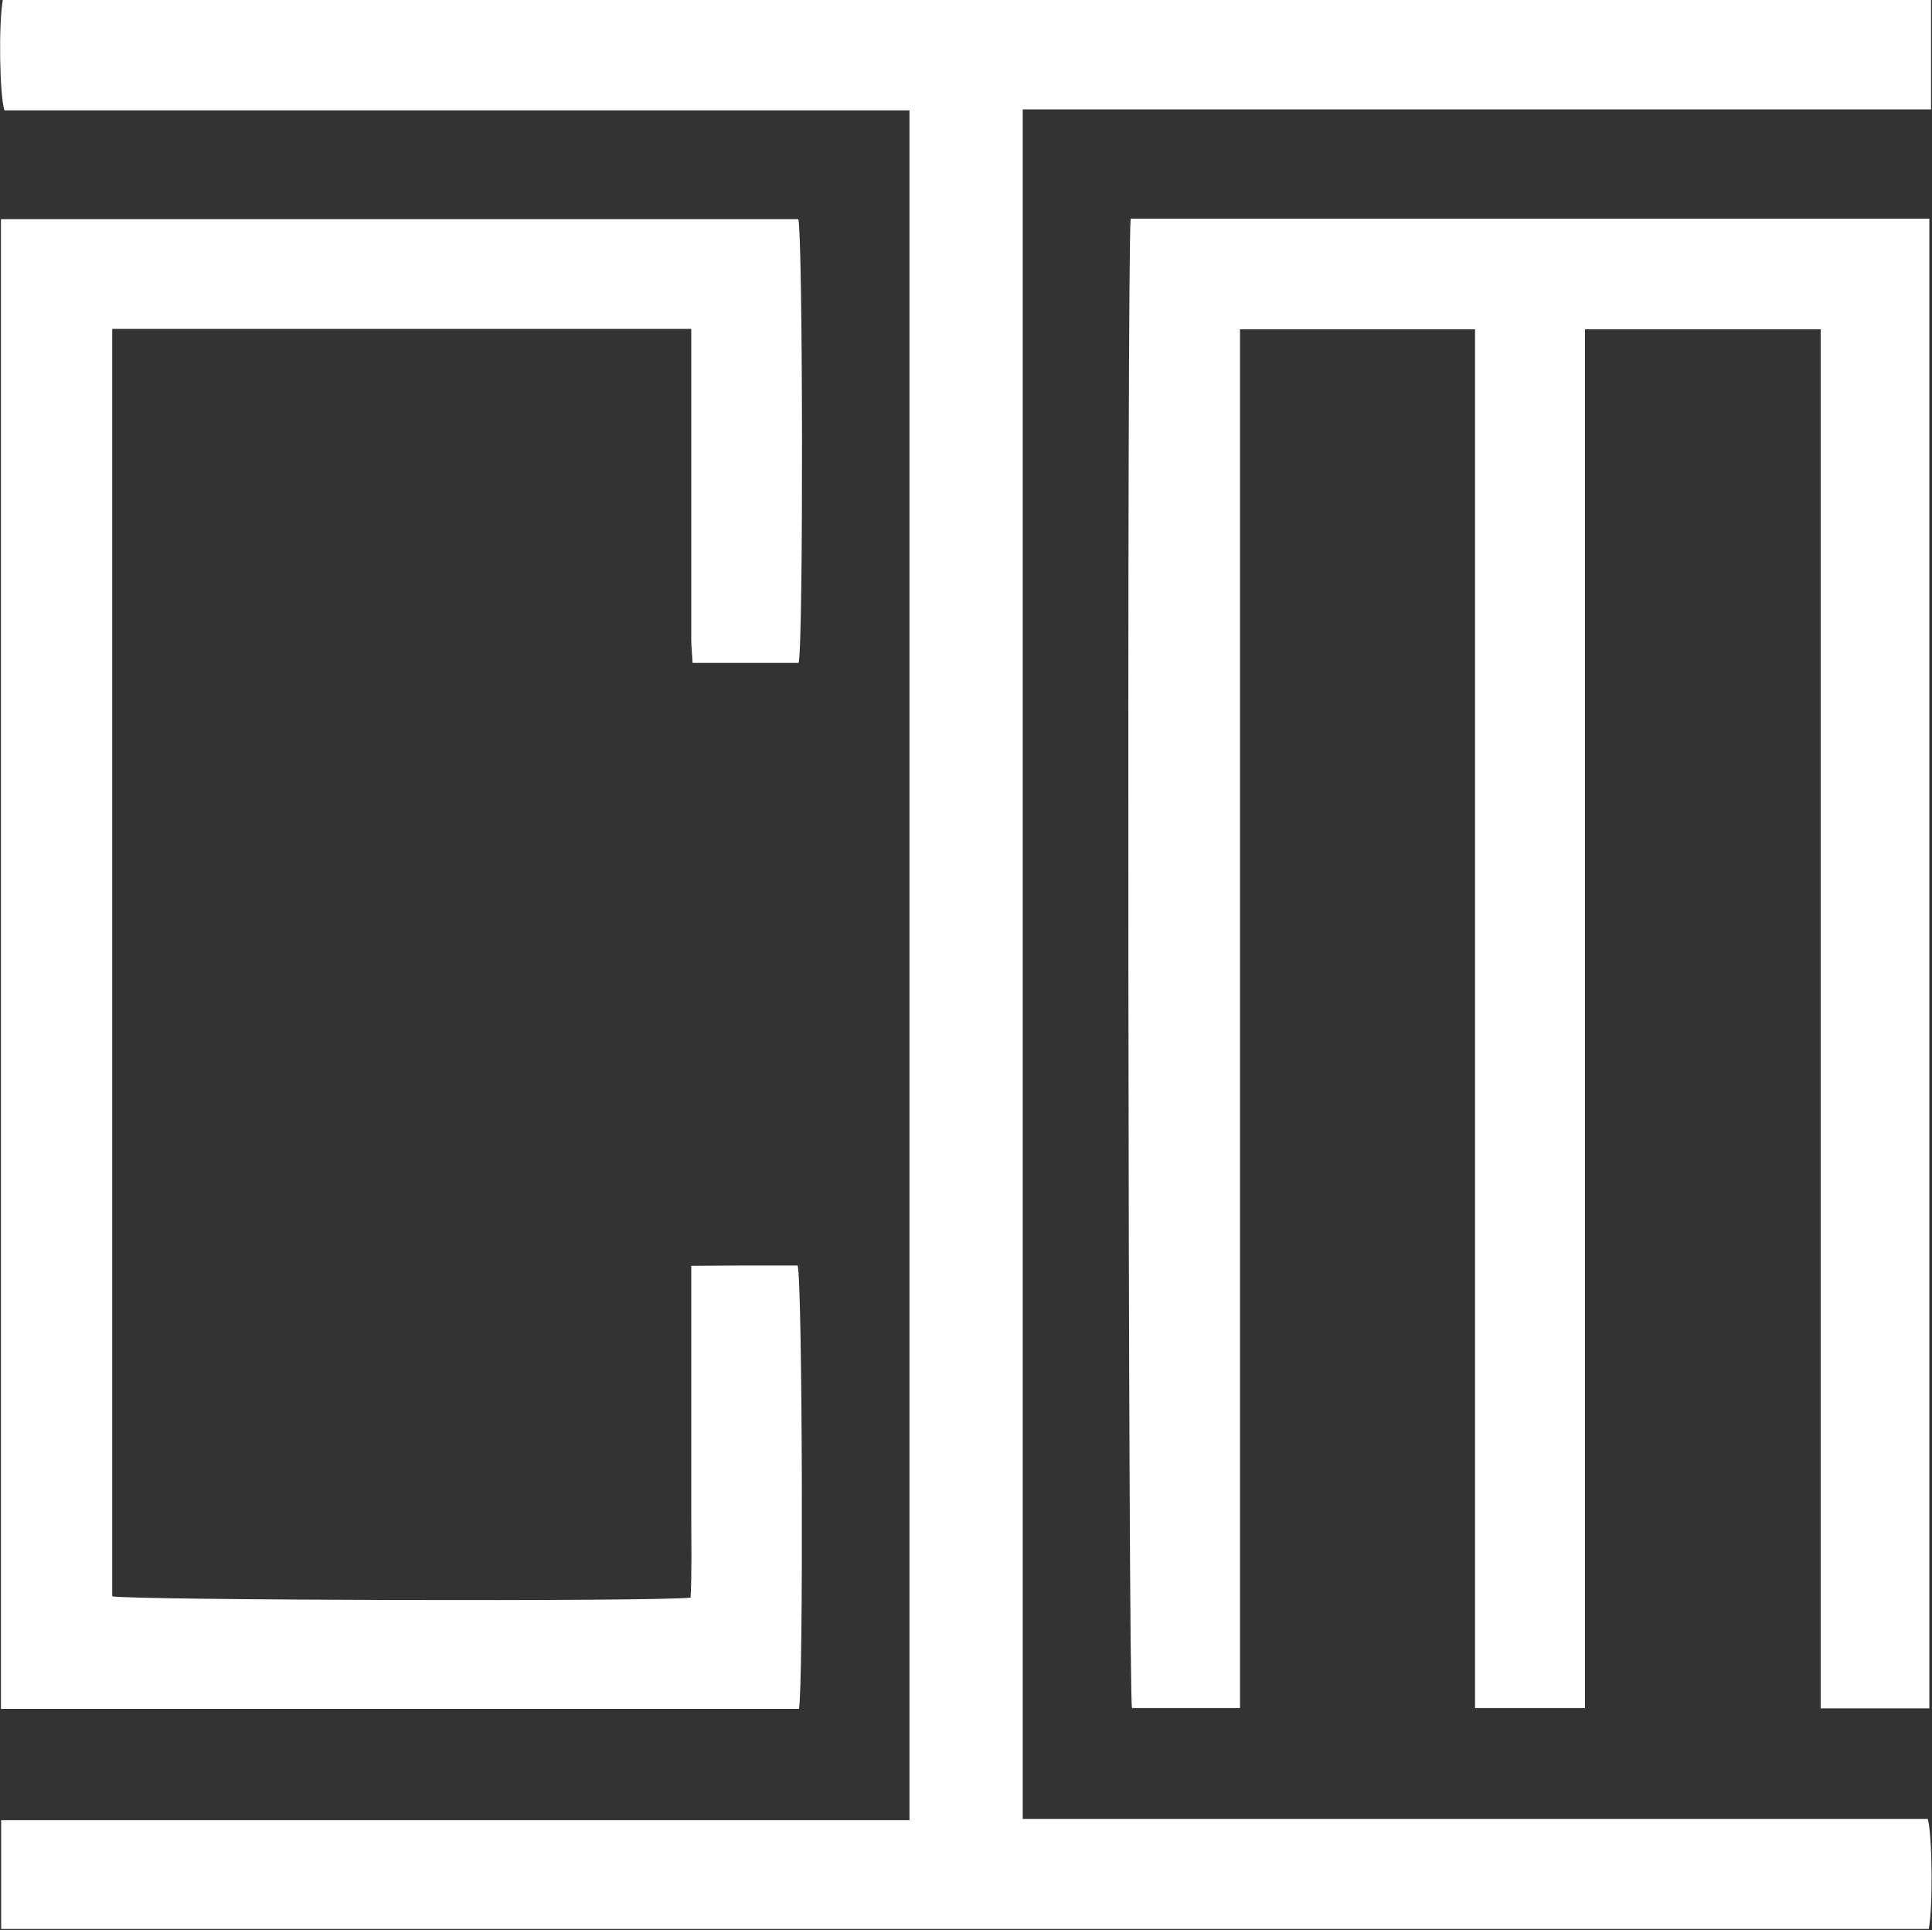 <svg width="916" height="915" viewBox="0 0 916 915" fill="none" xmlns="http://www.w3.org/2000/svg">
<rect x="0" y="0" width="916" height="915" fill="#333333" stroke="none"/>
<path d="M0.546 914.401L0.546 862.859H431.197L431.197 52.318H2.098C-0.229 44.866 -0.695 11.333 1.322 0H915.543C915.543 17.077 915.543 33.999 915.543 51.852H484.892L484.892 862.238H913.991C916.163 869.845 916.474 904.31 914.456 914.401H0.546Z" fill="white"/>
<path d="M536.081 103.643H914.743L914.743 809.858H863.221L863.221 156.116H751.484C751.484 210.608 751.484 264.789 751.484 318.969C751.484 373.616 751.484 428.418 751.484 483.065L751.484 809.703H699.341L699.341 156.116H587.915L587.915 809.703H536.702C534.84 803.183 534.219 118.081 536.081 103.488L536.081 103.643Z" fill="white"/>
<path d="M0.446 810.113L0.446 103.897H378.488C380.66 110.573 380.971 304.786 378.643 314.256H328.361C328.206 310.53 327.741 306.96 327.741 303.234C327.741 257.902 327.741 212.57 327.741 167.238C327.741 163.512 327.741 159.941 327.741 155.905H53.211L53.211 756.708C59.574 758.571 312.066 759.347 327.43 757.329C328.051 744.599 327.741 731.558 327.741 718.673C327.741 705.477 327.741 692.436 327.741 679.24L327.741 640.739C327.741 627.698 327.741 614.502 327.741 600.065C336.586 600.065 344.811 599.909 353.192 599.909C361.572 599.909 369.952 599.909 378.177 599.909C380.505 607.051 380.971 799.866 378.798 810.113H0.446Z" fill="white"/>
</svg>
